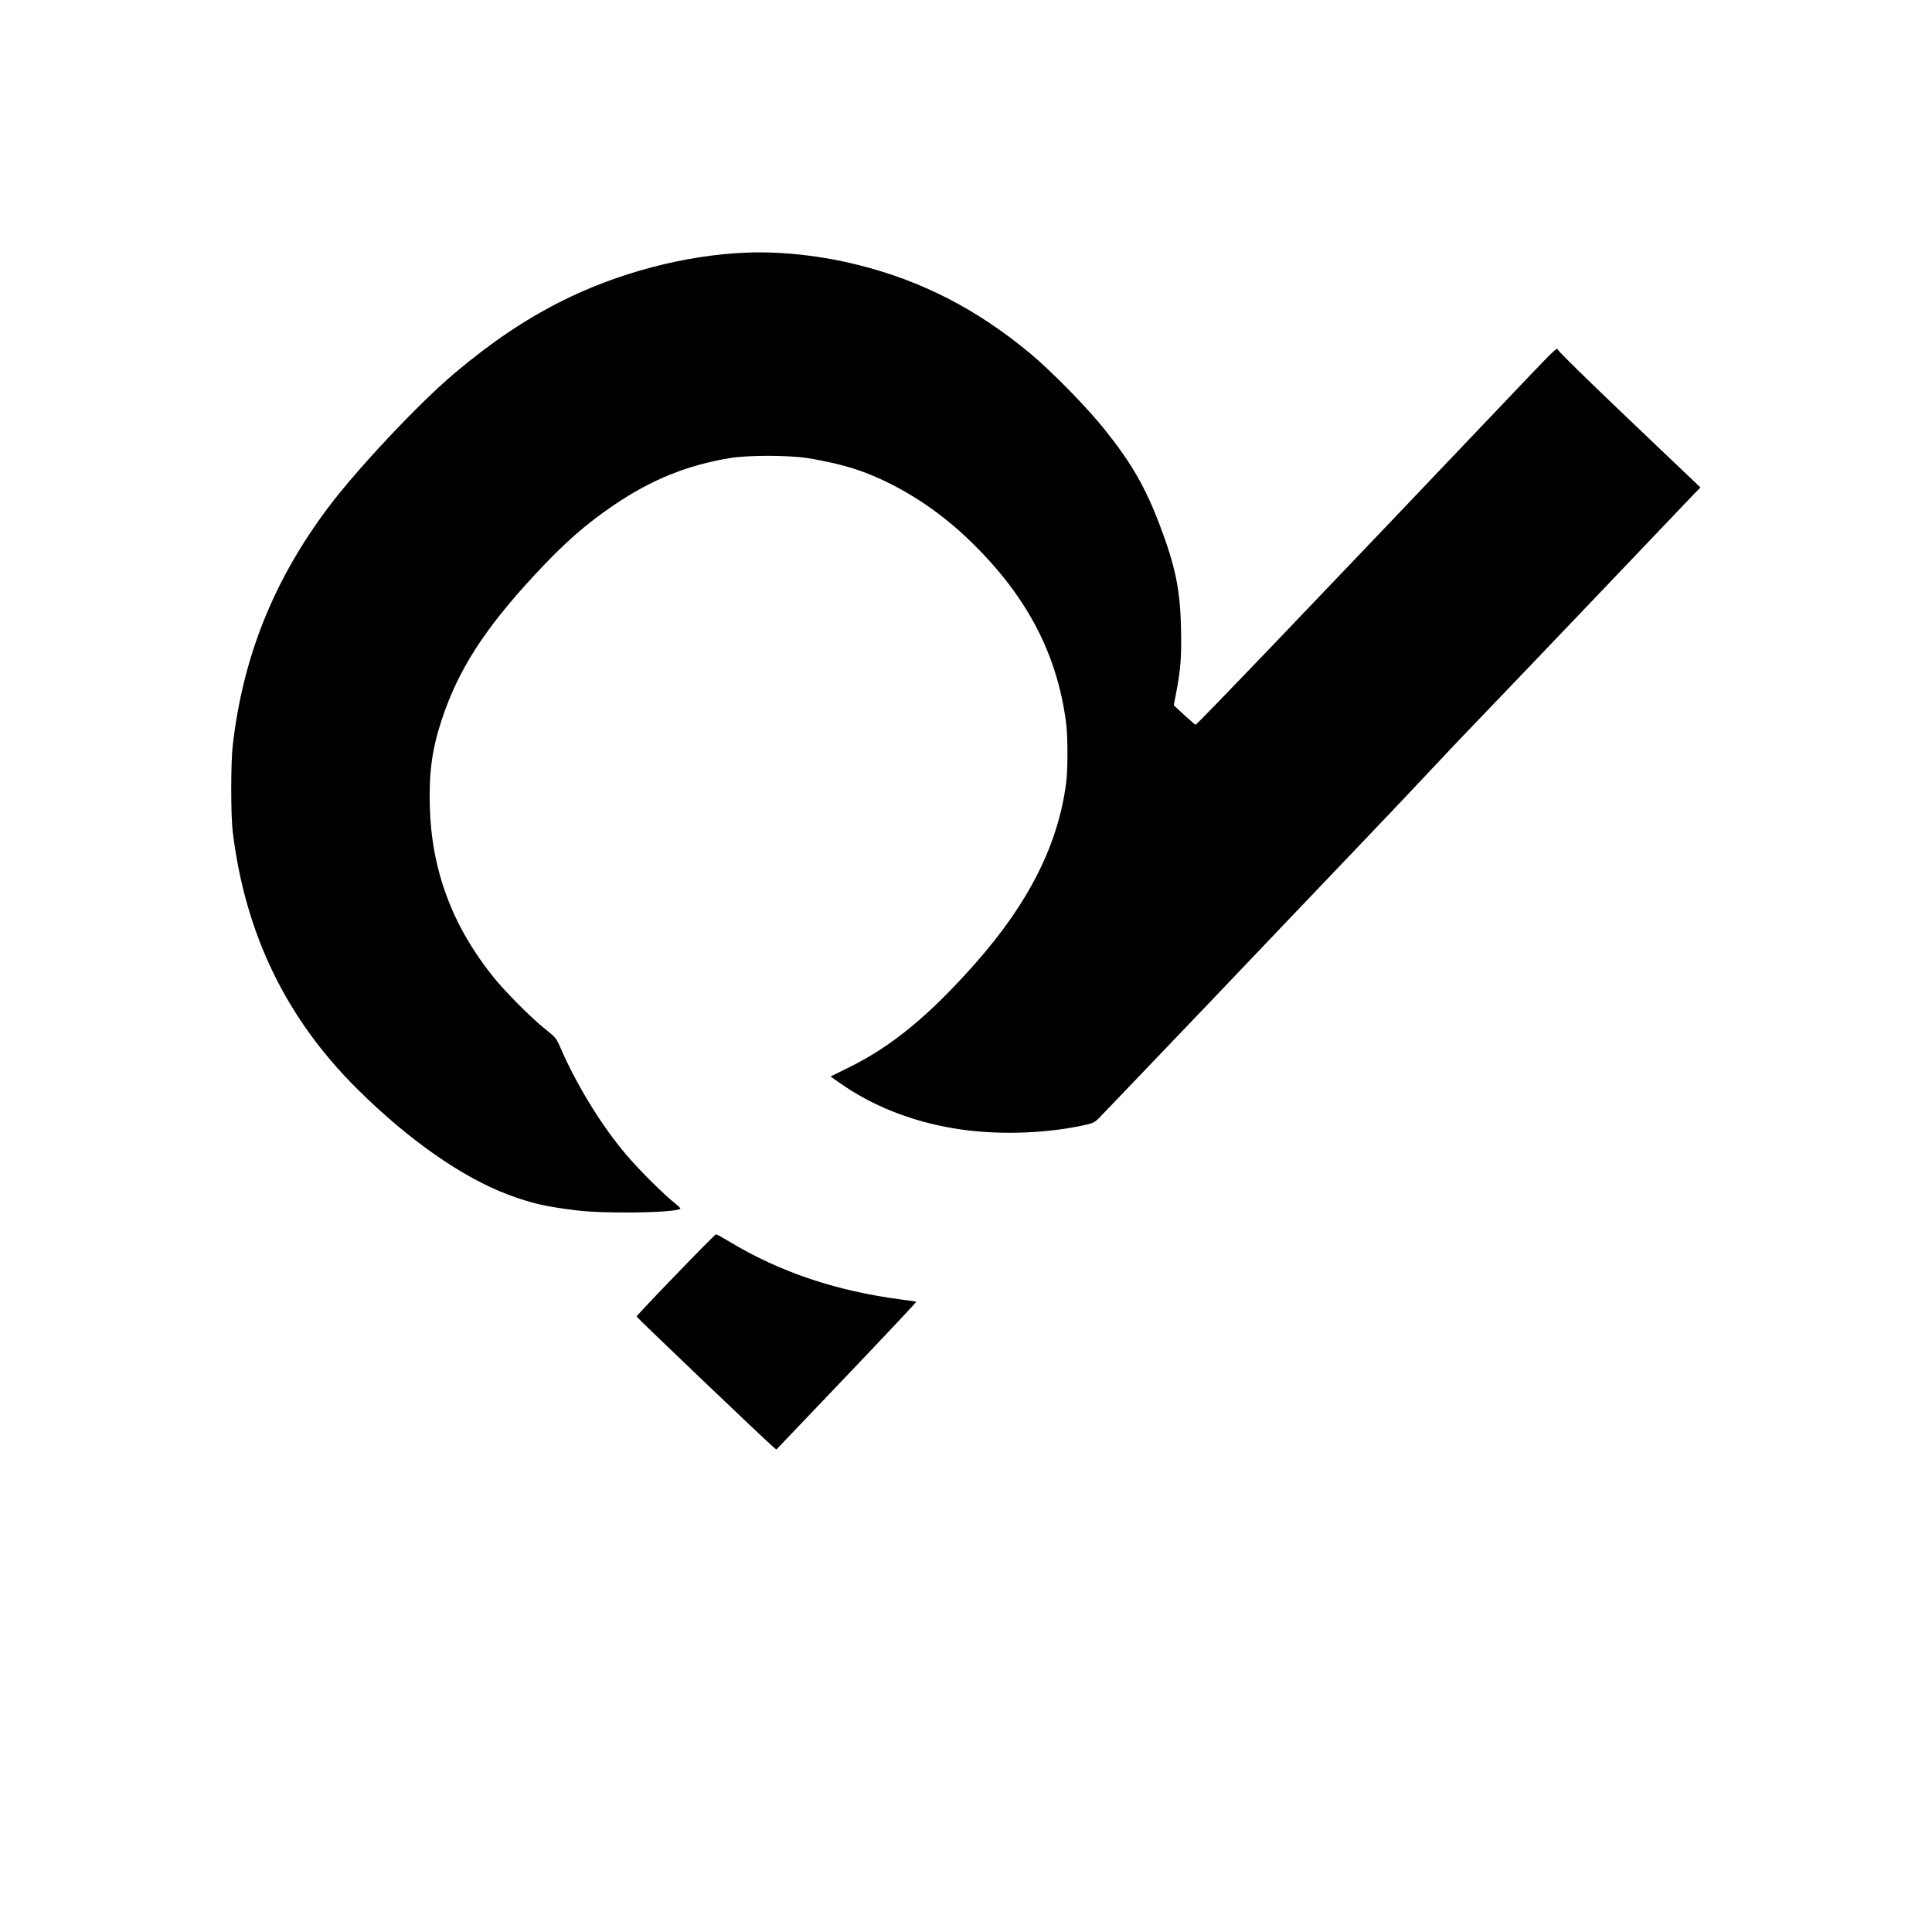 <?xml version="1.0" standalone="no"?>
<!DOCTYPE svg PUBLIC "-//W3C//DTD SVG 20010904//EN"
 "http://www.w3.org/TR/2001/REC-SVG-20010904/DTD/svg10.dtd">
<svg version="1.0" xmlns="http://www.w3.org/2000/svg"
 width="1642pt" height="1642pt" viewBox="0 0 1642 1642"
 preserveAspectRatio="xMidYMid meet">
<g transform="translate(0,1642) scale(0.1,-0.1)"
fill="#000000" stroke="none">
<path d="M6350 14273 c-523 -19 -1106 -173 -1590 -419 -306 -155 -591 -348
-904 -612 -302 -256 -822 -809 -1068 -1137 -463 -618 -723 -1267 -810 -2020
-17 -145 -17 -600 0 -735 107 -871 455 -1588 1062 -2189 436 -432 892 -750
1281 -895 200 -74 313 -100 579 -133 246 -30 826 -21 882 13 5 3 -15 23 -43
45 -102 82 -305 283 -420 419 -208 245 -422 594 -559 913 -32 73 -39 82 -124
149 -119 94 -340 316 -446 448 -347 433 -523 906 -537 1446 -8 291 19 488 102
739 138 418 360 766 782 1221 256 277 437 436 683 603 316 214 621 338 985
398 151 25 492 25 655 0 136 -21 294 -57 405 -93 325 -106 666 -315 945 -578
502 -474 772 -974 851 -1581 15 -116 15 -394 0 -510 -68 -522 -315 -1014 -765
-1525 -393 -446 -715 -712 -1079 -891 l-158 -78 78 -55 c272 -192 599 -323
963 -385 340 -58 747 -50 1090 21 97 20 108 25 147 62 22 23 423 441 890 930
466 490 1046 1097 1288 1351 242 253 528 555 635 670 107 115 312 331 456 480
143 148 592 619 999 1045 406 426 762 800 792 831 l55 56 -603 574 c-367 350
-605 583 -609 598 -5 21 -34 -7 -261 -245 -1838 -1933 -2806 -2944 -2818
-2944 -3 0 -46 38 -96 83 l-89 83 22 115 c37 195 45 308 39 549 -7 320 -49
520 -178 861 -121 322 -243 534 -467 814 -158 198 -455 500 -641 655 -452 374
-917 613 -1457 748 -314 79 -649 116 -944 105z"/>
<path d="M5743 5584 c-183 -189 -333 -348 -333 -353 0 -7 1040 -1000 1146
-1094 l42 -37 597 626 c328 344 595 628 592 630 -2 2 -57 11 -123 19 -551 71
-1032 232 -1459 489 -60 36 -114 66 -120 66 -5 -1 -160 -156 -342 -346z"/>
</g>
</svg>

